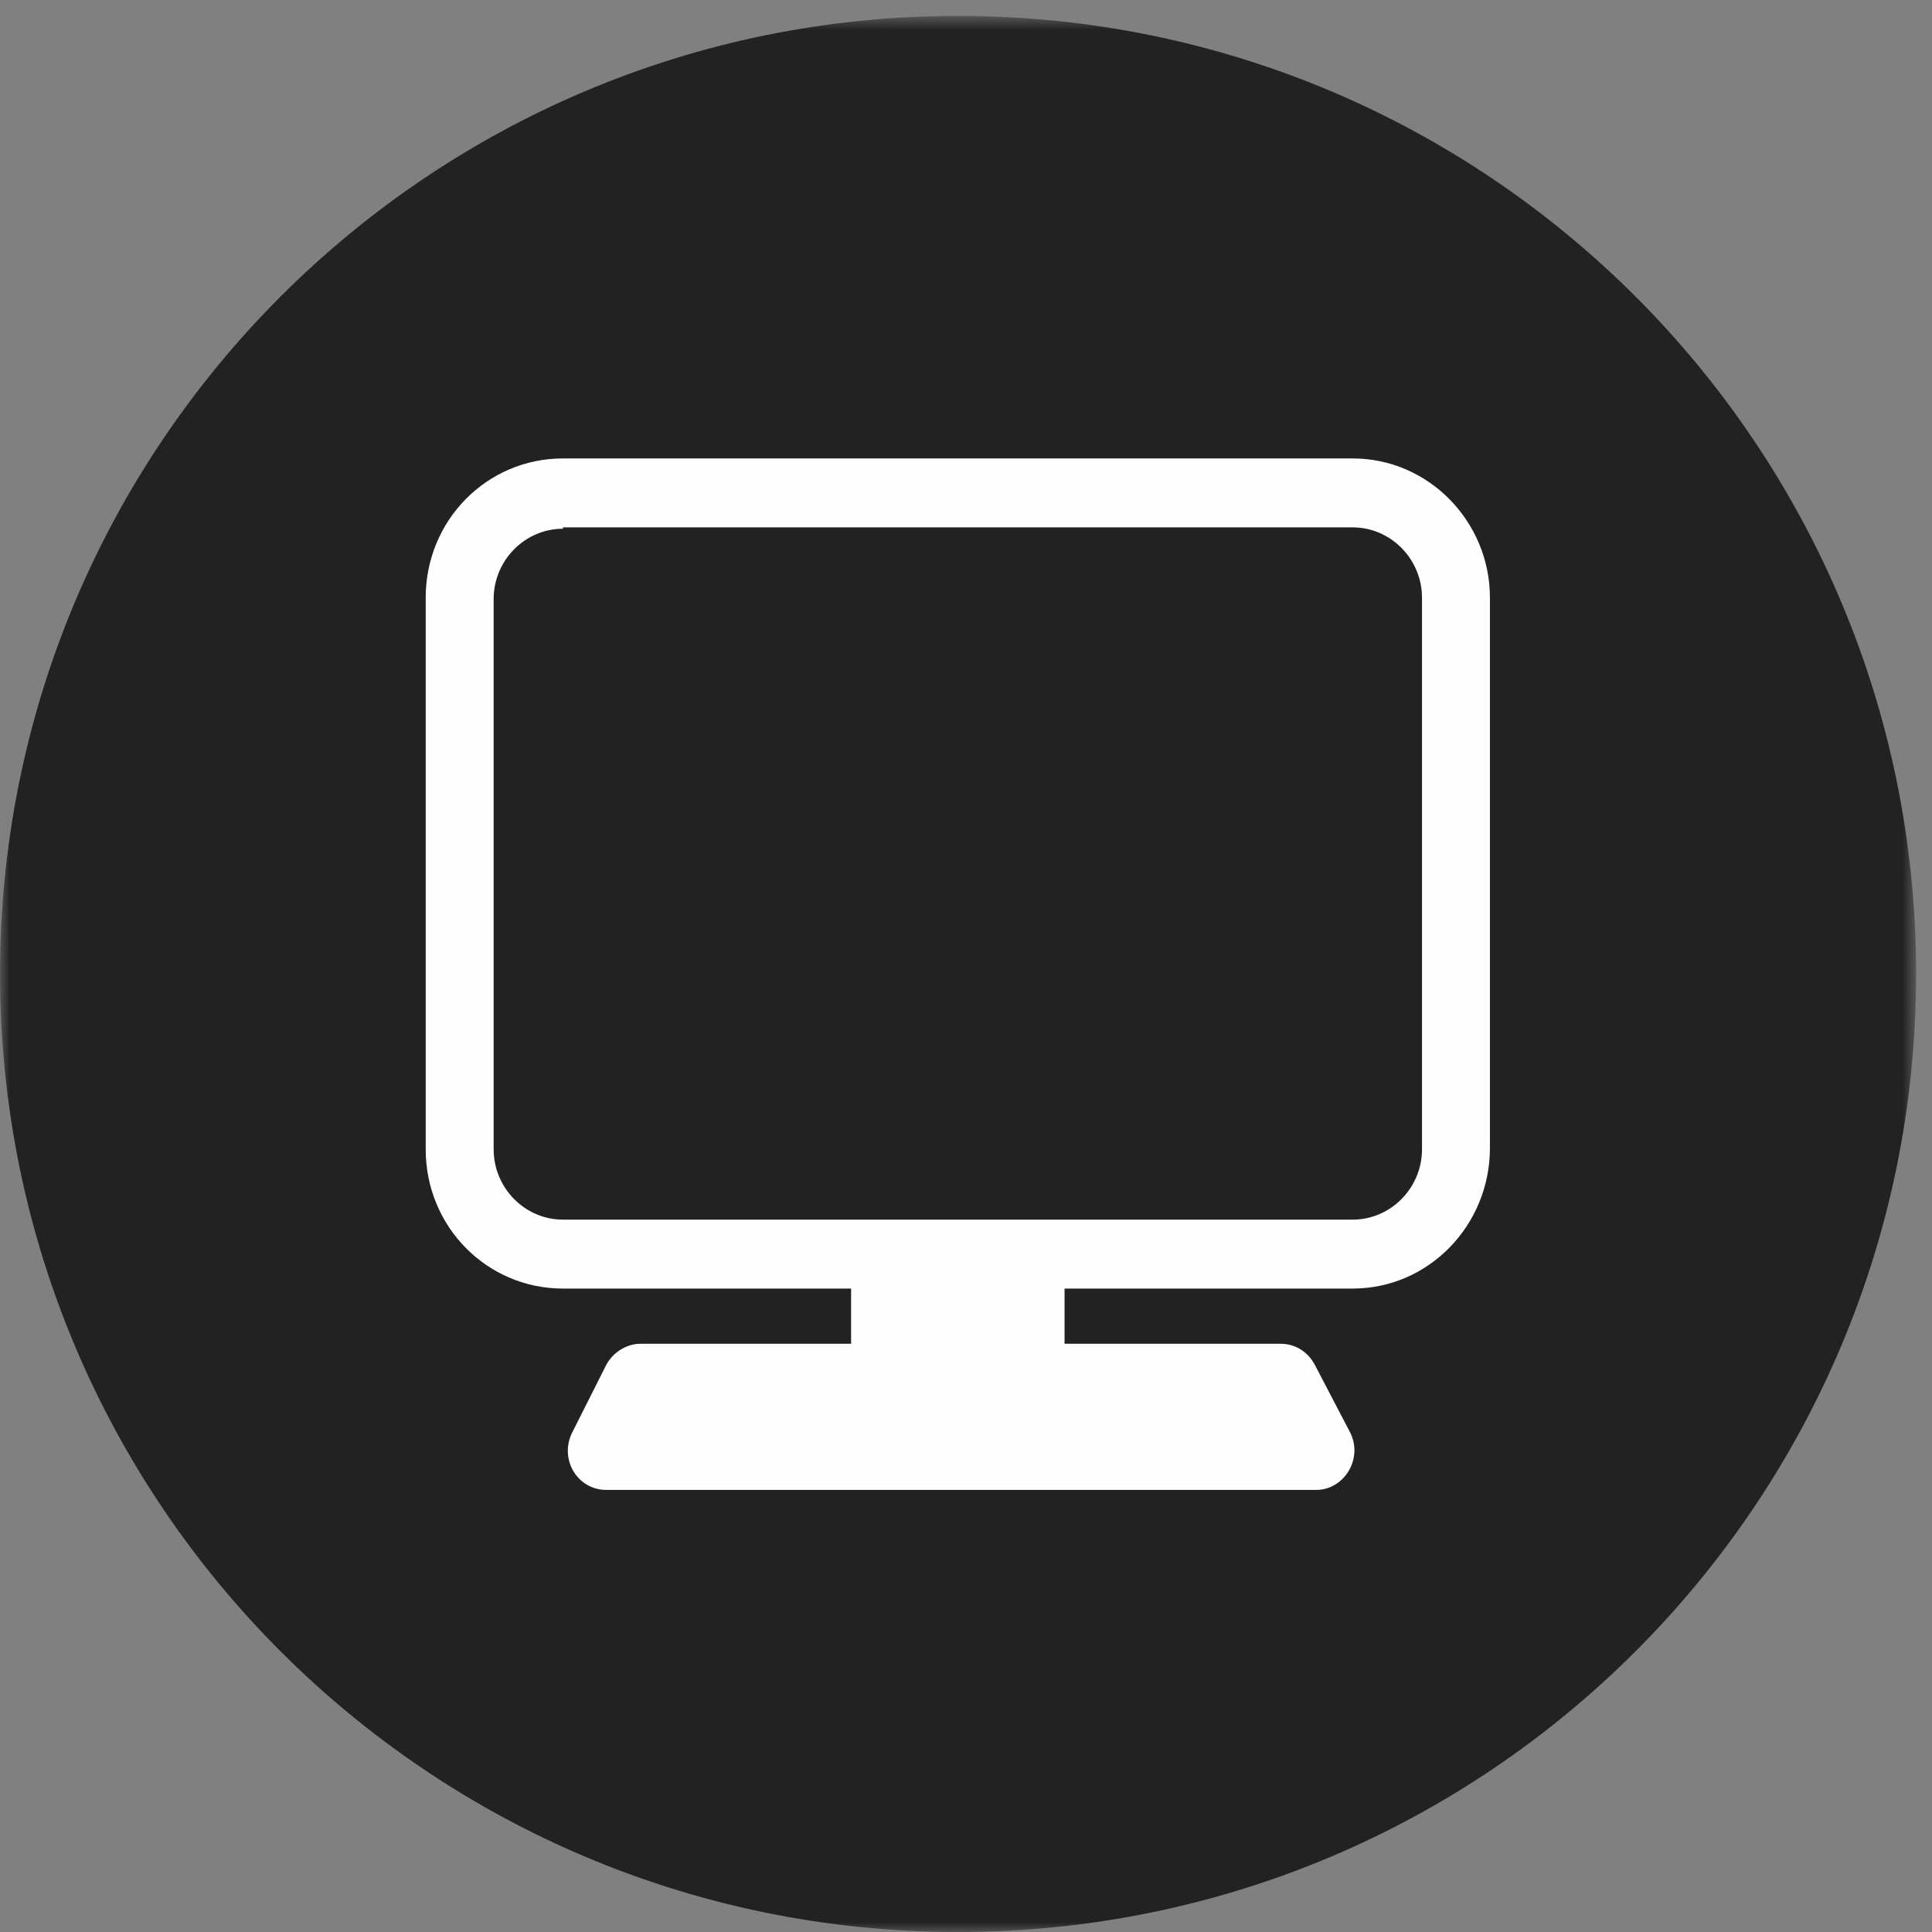 <?xml version="1.0" encoding="UTF-8"?>
<svg width="98px" height="98px" viewBox="0 0 98 98" version="1.1" xmlns="http://www.w3.org/2000/svg" xmlns:xlink="http://www.w3.org/1999/xlink">
    <rect x="0" y="0" width="98" height="98" fill="#808080" stroke="none"/>
    <!-- Generator: Sketch 63 (92445) - https://sketch.com -->
    <title>部署icon</title>
    <desc>Created with Sketch.</desc>
    <defs>
        <polygon id="path-1" points="0.002 0.808 97.192 0.808 97.192 97.999 0.002 97.999"></polygon>
    </defs>
    <g id="页面-1" stroke="none" stroke-width="1" fill="none" fill-rule="evenodd">
        <g id="TCI桌面云解决方案_PC" transform="translate(-1460, -1376)">
            <g id="部署icon" transform="translate(1460, 1376)">
                <g id="编组">
                    <mask id="mask-2" fill="white">
                        <use xlink:href="#path-1"></use>
                    </mask>
                    <g id="Clip-2"></g>
                    <path d="M97.194,49.403 C97.194,76.244 75.434,97.999 48.598,97.999 C21.756,97.999 0.002,76.244 0.002,49.403 C0.002,22.561 21.756,0.807 48.598,0.807 C75.434,0.807 97.194,22.561 97.194,49.403" id="Fill-1" fill="#232222" mask="url(#mask-2)"></path>
                </g>
                <path d="M72.13,58.299 C72.13,60.258 70.545,61.865 68.615,61.865 L28.555,61.865 C26.624,61.865 25.04,60.258 25.04,58.299 L25.04,30.386 C25.04,28.428 26.624,26.82 28.555,26.82 L28.555,26.751 L68.615,26.751 C70.545,26.751 72.13,28.359 72.13,30.317 L72.13,58.299 Z M68.615,23.254 L28.555,23.254 C24.694,23.254 21.593,26.4 21.593,30.317 L21.593,58.299 C21.593,62.216 24.694,65.362 28.555,65.362 L43.171,65.362 L43.171,68.162 L32.484,68.162 C31.797,68.162 31.11,68.582 30.764,69.21 L29.037,72.638 C28.35,73.969 29.247,75.576 30.764,75.576 L66.752,75.576 C68.2,75.576 69.166,73.969 68.473,72.638 L66.684,69.21 C66.338,68.582 65.719,68.162 64.958,68.162 L53.999,68.162 L53.999,65.362 L68.615,65.362 C72.476,65.362 75.576,62.147 75.576,58.23 L75.576,30.317 C75.576,26.469 72.476,23.254 68.615,23.254 L68.615,23.254 Z" id="Fill-3" fill="#FEFEFE"></path>
            </g>
        </g>
    </g>
</svg>